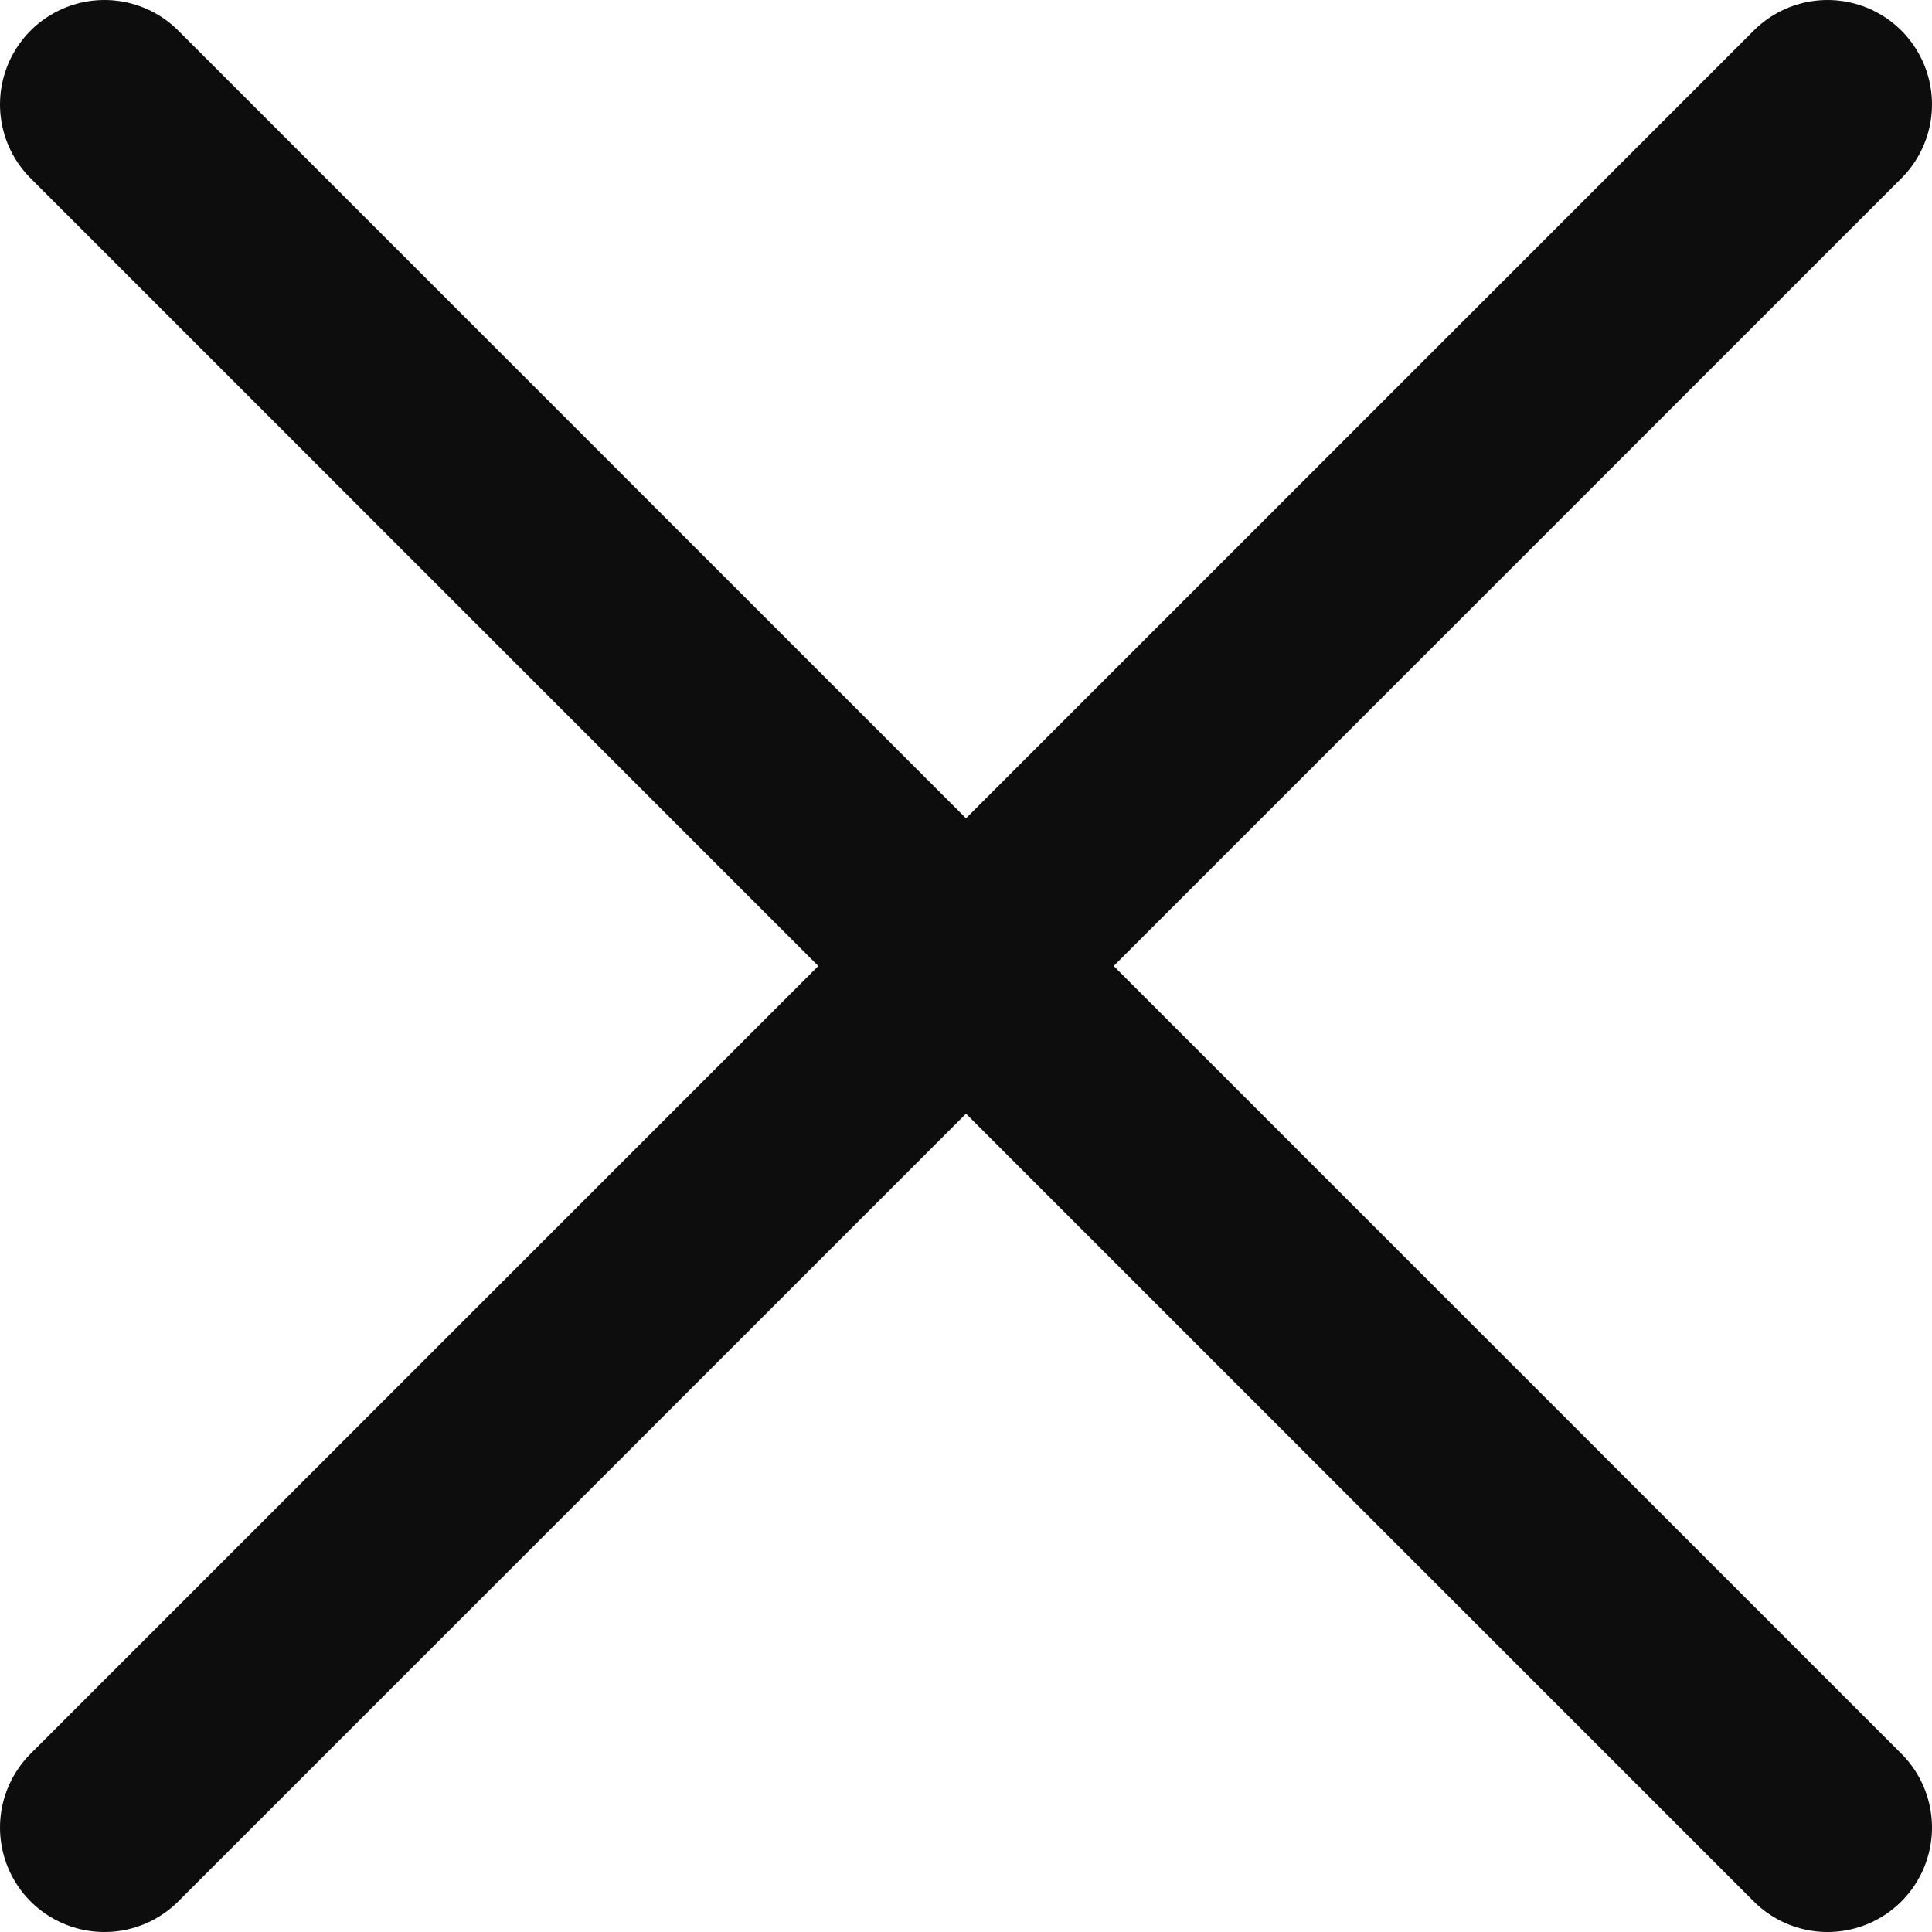 <?xml version="1.0" encoding="utf-8"?>
<!-- Generator: Adobe Illustrator 21.0.0, SVG Export Plug-In . SVG Version: 6.00 Build 0)  -->
<svg version="1.1" id="Capa_1" xmlns="http://www.w3.org/2000/svg" xmlns:xlink="http://www.w3.org/1999/xlink" x="0px" y="0px"
	 viewBox="0 0 37 37" style="enable-background:new 0 0 37 37;" xml:space="preserve">
<style type="text/css">
	.st0{fill:none;stroke:#0D0D0D;stroke-width:4;stroke-linecap:round;stroke-miterlimit:10;}
</style>
<title>cerrar02</title>
<g id="Capa_2">
	<g id="Capa_1-2">
		<line class="st0" x1="2" y1="2" x2="35" y2="35"/>
		<line class="st0" x1="35" y1="2" x2="2" y2="35"/>
	</g>
</g>
</svg>
